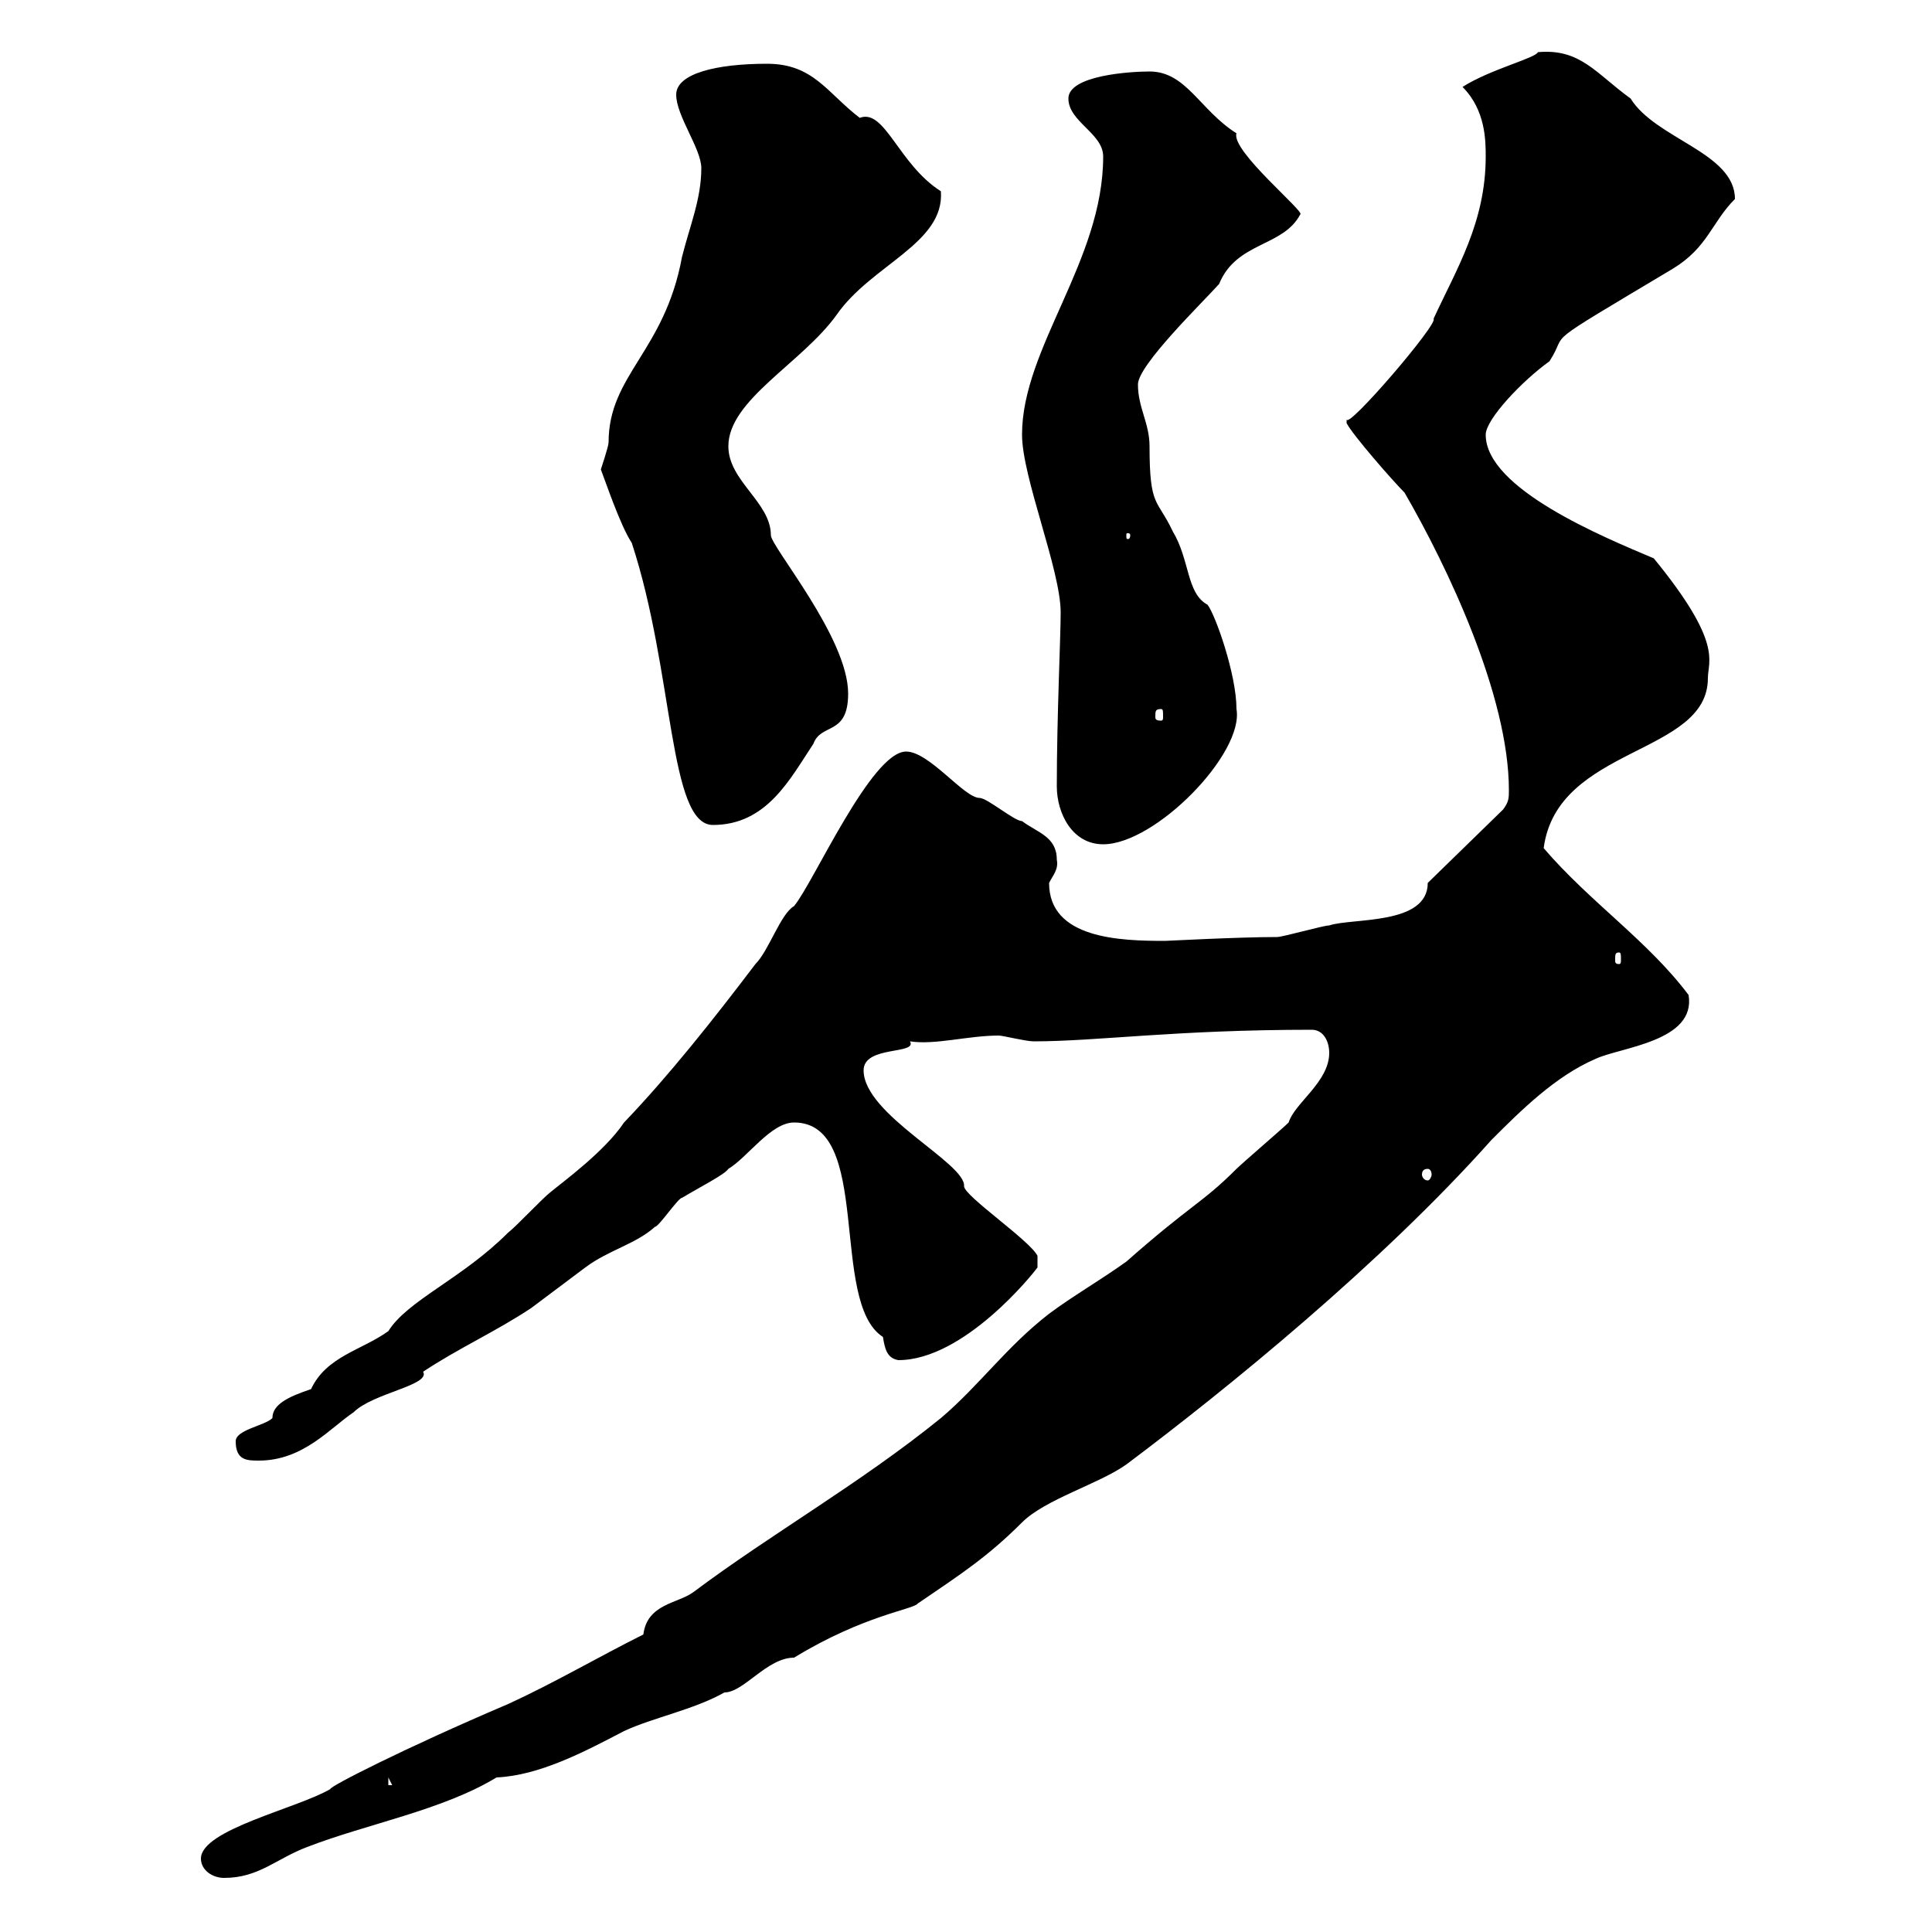 <svg xmlns="http://www.w3.org/2000/svg" xmlns:xlink="http://www.w3.org/1999/xlink" width="300" height="300"><path d="M31.20 288.60C31.20 290.40 33 291.60 34.80 291.60C40.20 291.60 42.90 288.60 47.70 286.80C57 283.20 68.70 281.10 77.10 276C83.70 275.70 90.60 272.10 96.90 268.80C101.40 266.70 107.70 265.50 112.50 262.80C115.50 262.80 119.10 257.40 123.30 257.40C134.10 250.80 141.90 249.90 142.50 249C149.10 244.50 153.30 241.80 158.70 236.40C162.30 232.80 170.70 230.40 174.90 227.40C190.50 215.70 214.50 196.20 231.60 177C236.10 172.50 241.50 167.10 247.80 164.40C251.70 162.60 263.40 161.70 262.20 154.50C255.90 146.10 246.90 140.10 239.70 131.70C241.80 115.80 265.20 117.30 265.20 105.30C265.20 102.60 267.60 99.90 256.80 86.70C249 83.40 230.70 75.90 230.70 67.50C230.70 65.10 236.40 59.10 240.60 56.10C243.90 51 238.20 54.60 259.80 41.70C265.20 38.40 265.80 34.50 269.40 30.90C269.40 23.70 257.10 21.60 253.20 15.30C247.80 11.40 245.40 7.50 238.80 8.10C238.50 9 231.30 10.80 227.10 13.50C230.70 17.10 230.70 21.90 230.70 24.30C230.70 34.50 226.20 41.70 222.60 49.50C223.50 50.10 209.10 66.90 209.10 65.10C209.10 65.10 209.10 65.70 209.10 65.70C210 67.50 216.30 74.70 218.10 76.50C224.70 87.90 234.30 108 234.30 122.70C234.30 123.90 234.30 124.50 233.40 125.70L221.70 137.10C221.70 143.70 210 142.50 206.40 143.70C205.50 143.70 199.20 145.50 198.30 145.50C192.30 145.50 181.20 146.10 180.90 146.10C174 146.10 162.90 145.80 162.90 137.10C163.50 135.90 164.40 135 164.10 133.50C164.10 129.90 161.10 129.30 158.70 127.50C157.50 127.50 153.30 123.90 152.10 123.90C149.70 123.90 144.30 116.70 140.70 116.70C135.30 116.70 126.30 137.10 123.30 140.70C121.20 141.90 119.40 147.60 117.30 149.70C110.70 158.40 103.80 167.10 96.90 174.30C93.90 178.80 87.30 183.60 85.50 185.10C84.30 186 80.10 190.50 78.90 191.40C71.70 198.60 63.30 201.90 60.30 206.70C56.10 209.70 50.70 210.60 48.30 215.70C44.70 216.90 42.30 218.10 42.30 220.20C41.10 221.40 36.60 222 36.60 223.80C36.60 226.80 38.40 226.80 40.20 226.80C47.10 226.80 51.30 221.70 54.90 219.30C57.90 216.30 66.90 215.10 65.70 213C71.10 209.40 77.10 206.70 82.50 203.10C83.70 202.20 89.70 197.70 90.90 196.80C94.50 194.10 98.70 193.20 101.70 190.50C102.30 190.50 105.30 186 105.90 186C108.90 184.20 112.50 182.40 113.10 181.50C116.10 179.70 119.70 174.30 123.30 174.30C135.60 174.30 128.70 202.20 137.10 207.60C137.40 209.40 137.70 210.90 139.50 211.20C149.70 211.20 160.50 197.70 161.10 196.80L161.10 195C159.90 192.60 149.70 185.70 149.70 184.20C150 180.60 134.10 173.10 134.10 166.20C134.10 162.30 142.50 163.80 141.30 161.70C145.20 162.30 150.30 160.80 155.10 160.80C155.70 160.80 159.30 161.70 160.50 161.70C170.40 161.70 182.40 159.90 203.70 159.90C205.50 159.90 206.40 161.70 206.40 163.50C206.40 168 201 171.30 200.10 174.30C199.20 175.20 192.90 180.60 192 181.50C186.60 186.90 185.10 186.90 174.90 195.90C170.70 198.90 166.50 201.30 162.90 204C156.30 209.10 152.10 215.10 146.10 220.20C133.50 230.40 119.70 238.20 107.70 247.20C105.30 249 100.50 249 99.90 253.80C92.70 257.40 86.10 261.30 78.90 264.60C62.70 271.50 51 277.50 51.30 277.80C46.20 280.80 31.20 284.10 31.20 288.60ZM60.30 276L60.90 277.20L60.30 277.20ZM221.70 181.50C222 181.50 222.30 181.80 222.30 182.40C222.30 182.70 222 183.30 221.70 183.30C221.10 183.30 220.80 182.70 220.80 182.40C220.80 181.80 221.10 181.50 221.70 181.50ZM251.40 147.90C251.70 147.90 251.70 148.20 251.70 149.10C251.70 149.40 251.70 149.70 251.40 149.70C250.80 149.70 250.80 149.40 250.80 149.10C250.80 148.20 250.80 147.90 251.40 147.90ZM164.10 122.10C164.10 126.30 166.50 131.10 171.30 131.10C179.40 131.10 193.20 117 192 110.10C192 104.70 188.70 95.40 187.50 93.90C184.20 92.10 184.80 87 182.10 82.50C179.70 77.40 178.50 78.90 178.50 69.30C178.50 65.70 176.70 63.30 176.70 59.70C176.70 56.70 186.60 47.10 189.30 44.10C192 37.50 199.20 38.40 201.90 33.30C202.80 33 191.10 23.40 192 20.70C186.30 17.10 184.20 11.10 178.50 11.10C175.50 11.10 165.90 11.70 165.90 15.30C165.90 18.90 171.30 20.70 171.30 24.30C171.30 40.50 158.70 54 158.70 67.50C158.70 74.10 164.70 88.50 164.70 95.10C164.70 99 164.10 111.30 164.10 122.10ZM93.30 72.90C93.90 74.40 96.30 81.60 98.10 84.30C104.70 104.40 103.80 128.10 110.70 128.10C119.10 128.10 122.70 120.90 126.30 115.50C127.50 112.20 131.70 114.30 131.70 107.70C131.70 99 119.70 84.90 119.70 83.10C119.70 78 113.10 74.70 113.10 69.30C113.10 62.10 124.50 56.40 129.90 48.90C135.30 41.10 146.70 37.80 146.10 29.70C139.50 25.50 137.40 16.80 133.50 18.30C128.40 14.40 126.30 9.90 119.10 9.90C111.30 9.90 105 11.40 105 14.70C105 18 108.90 23.10 108.90 26.10C108.90 30.90 107.10 35.10 105.90 39.90C103.20 54.60 94.50 58.20 94.50 68.70C94.50 69.30 93.30 72.90 93.30 72.90ZM180.30 110.10C180.60 110.10 180.60 110.40 180.60 111.30C180.60 111.60 180.60 111.90 180.30 111.90C179.40 111.90 179.40 111.60 179.40 111.30C179.40 110.40 179.40 110.10 180.30 110.10ZM175.50 83.10C175.50 83.70 175.20 83.70 175.20 83.70C174.90 83.70 174.90 83.70 174.90 83.10C174.90 82.80 174.90 82.80 175.20 82.80C175.20 82.80 175.50 82.80 175.50 83.10Z"/></svg>